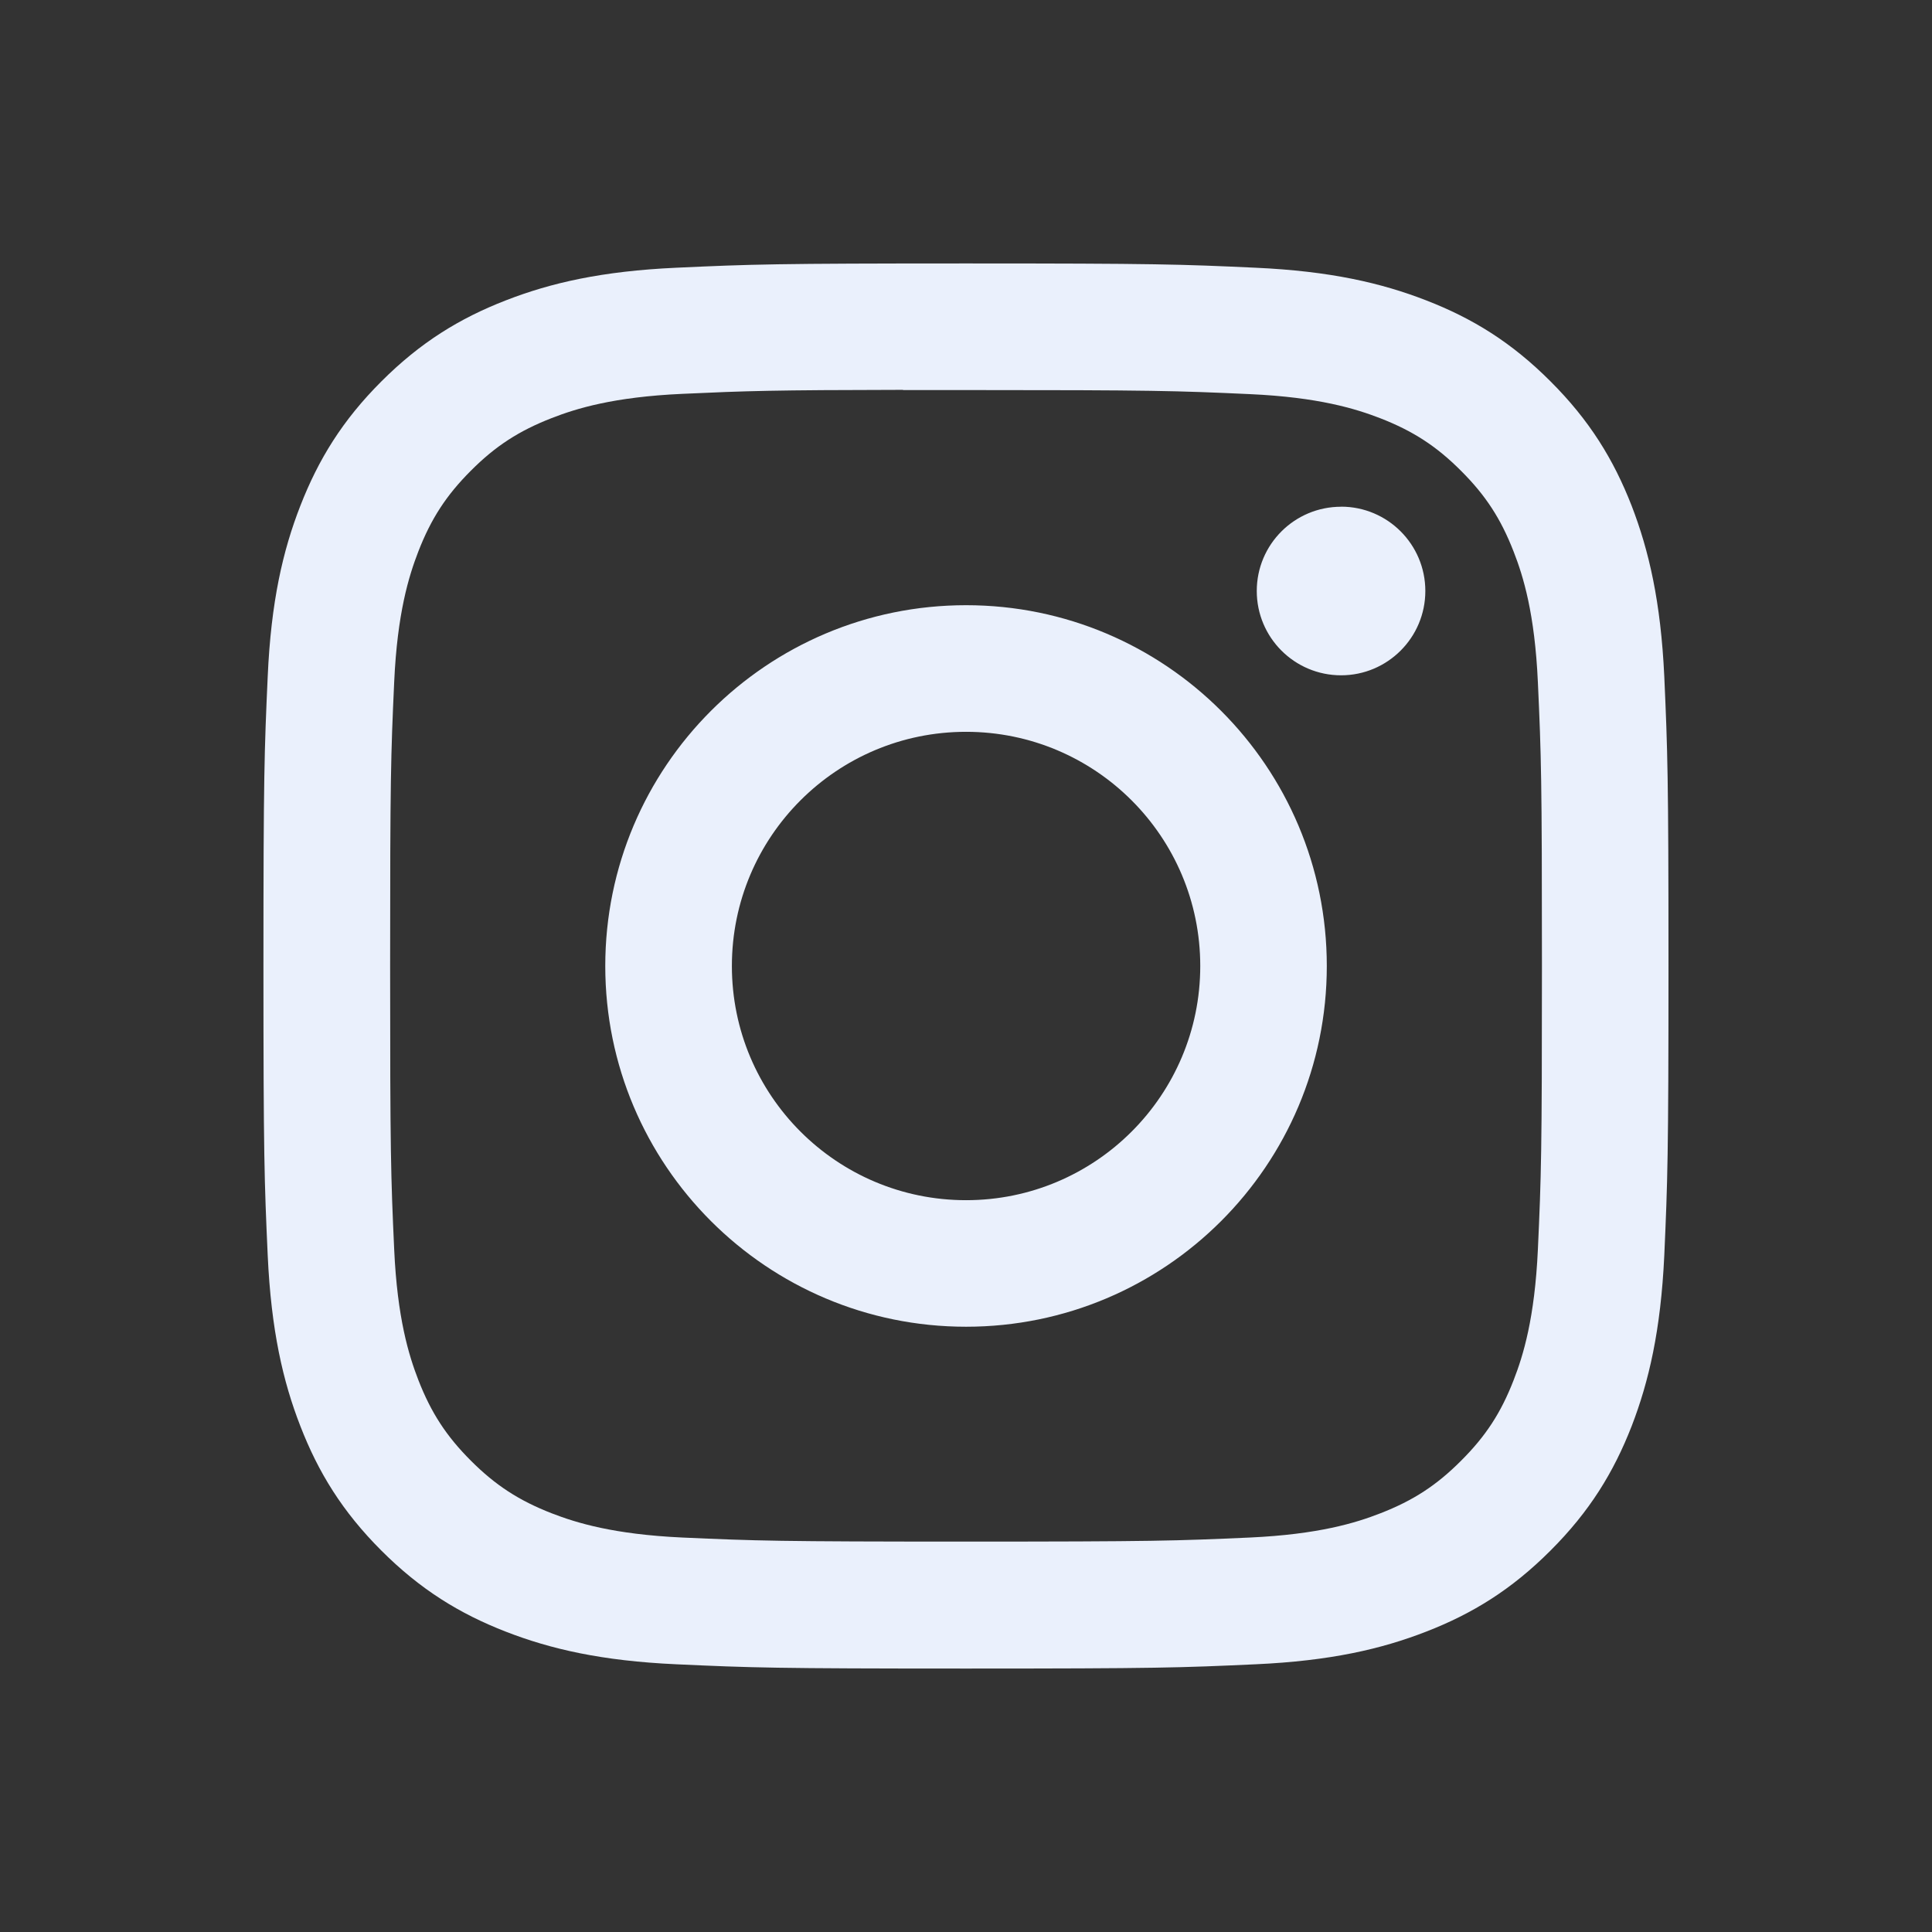 <svg width="28" height="28" viewBox="0 0 28 28" fill="none" xmlns="http://www.w3.org/2000/svg">
<rect x="0" y="0" width="28" height="28" fill="#333333" stroke="none"/>
<path d="M14.001 3.818C11.236 3.818 10.889 3.83 9.803 3.88C8.719 3.929 7.979 4.101 7.331 4.353C6.662 4.613 6.094 4.961 5.528 5.527C4.961 6.093 4.614 6.661 4.353 7.33C4.1 7.978 3.928 8.718 3.88 9.801C3.831 10.887 3.818 11.235 3.818 14C3.818 16.765 3.831 17.111 3.88 18.197C3.93 19.281 4.101 20.021 4.353 20.668C4.613 21.338 4.961 21.906 5.527 22.472C6.093 23.038 6.661 23.387 7.33 23.647C7.978 23.899 8.718 24.071 9.802 24.12C10.888 24.17 11.235 24.182 13.999 24.182C16.765 24.182 17.111 24.17 18.197 24.12C19.281 24.071 20.021 23.899 20.669 23.647C21.339 23.387 21.906 23.038 22.471 22.472C23.038 21.906 23.386 21.338 23.647 20.669C23.897 20.021 24.069 19.281 24.12 18.197C24.168 17.111 24.181 16.765 24.181 14C24.181 11.235 24.168 10.888 24.12 9.802C24.069 8.718 23.897 7.978 23.647 7.33C23.386 6.661 23.038 6.093 22.471 5.527C21.905 4.96 21.339 4.613 20.669 4.353C20.02 4.101 19.279 3.929 18.195 3.88C17.109 3.83 16.764 3.818 13.998 3.818H14.001ZM13.087 5.653C13.358 5.653 13.661 5.653 14.001 5.653C16.719 5.653 17.041 5.663 18.115 5.712C19.108 5.757 19.646 5.923 20.005 6.062C20.48 6.247 20.819 6.467 21.175 6.824C21.532 7.18 21.752 7.519 21.937 7.995C22.077 8.353 22.243 8.892 22.288 9.885C22.337 10.958 22.347 11.28 22.347 13.998C22.347 16.715 22.337 17.037 22.288 18.111C22.242 19.103 22.077 19.642 21.937 20.001C21.753 20.476 21.532 20.814 21.175 21.17C20.819 21.527 20.481 21.747 20.005 21.932C19.647 22.072 19.108 22.237 18.115 22.283C17.042 22.331 16.719 22.342 14.001 22.342C11.282 22.342 10.96 22.331 9.887 22.283C8.894 22.237 8.355 22.071 7.996 21.932C7.521 21.747 7.181 21.526 6.825 21.17C6.469 20.814 6.248 20.475 6.063 20C5.924 19.641 5.758 19.102 5.713 18.11C5.664 17.036 5.654 16.714 5.654 13.995C5.654 11.276 5.664 10.955 5.713 9.882C5.758 8.889 5.924 8.351 6.063 7.992C6.248 7.516 6.469 7.177 6.825 6.821C7.181 6.464 7.521 6.244 7.996 6.059C8.355 5.919 8.894 5.753 9.887 5.708C10.826 5.665 11.19 5.653 13.087 5.65V5.653ZM19.436 7.344C18.761 7.344 18.214 7.89 18.214 8.565C18.214 9.24 18.761 9.787 19.436 9.787C20.11 9.787 20.657 9.24 20.657 8.565C20.657 7.89 20.11 7.343 19.436 7.343V7.344ZM14.001 8.771C11.113 8.771 8.772 11.112 8.772 14C8.772 16.887 11.113 19.228 14.001 19.228C16.888 19.228 19.229 16.887 19.229 14C19.229 11.112 16.888 8.771 14.001 8.771H14.001ZM14.001 10.606C15.875 10.606 17.395 12.125 17.395 14C17.395 15.874 15.875 17.394 14.001 17.394C12.126 17.394 10.607 15.874 10.607 14C10.607 12.125 12.126 10.606 14.001 10.606Z" fill="#EAF0FC"/>
</svg>
